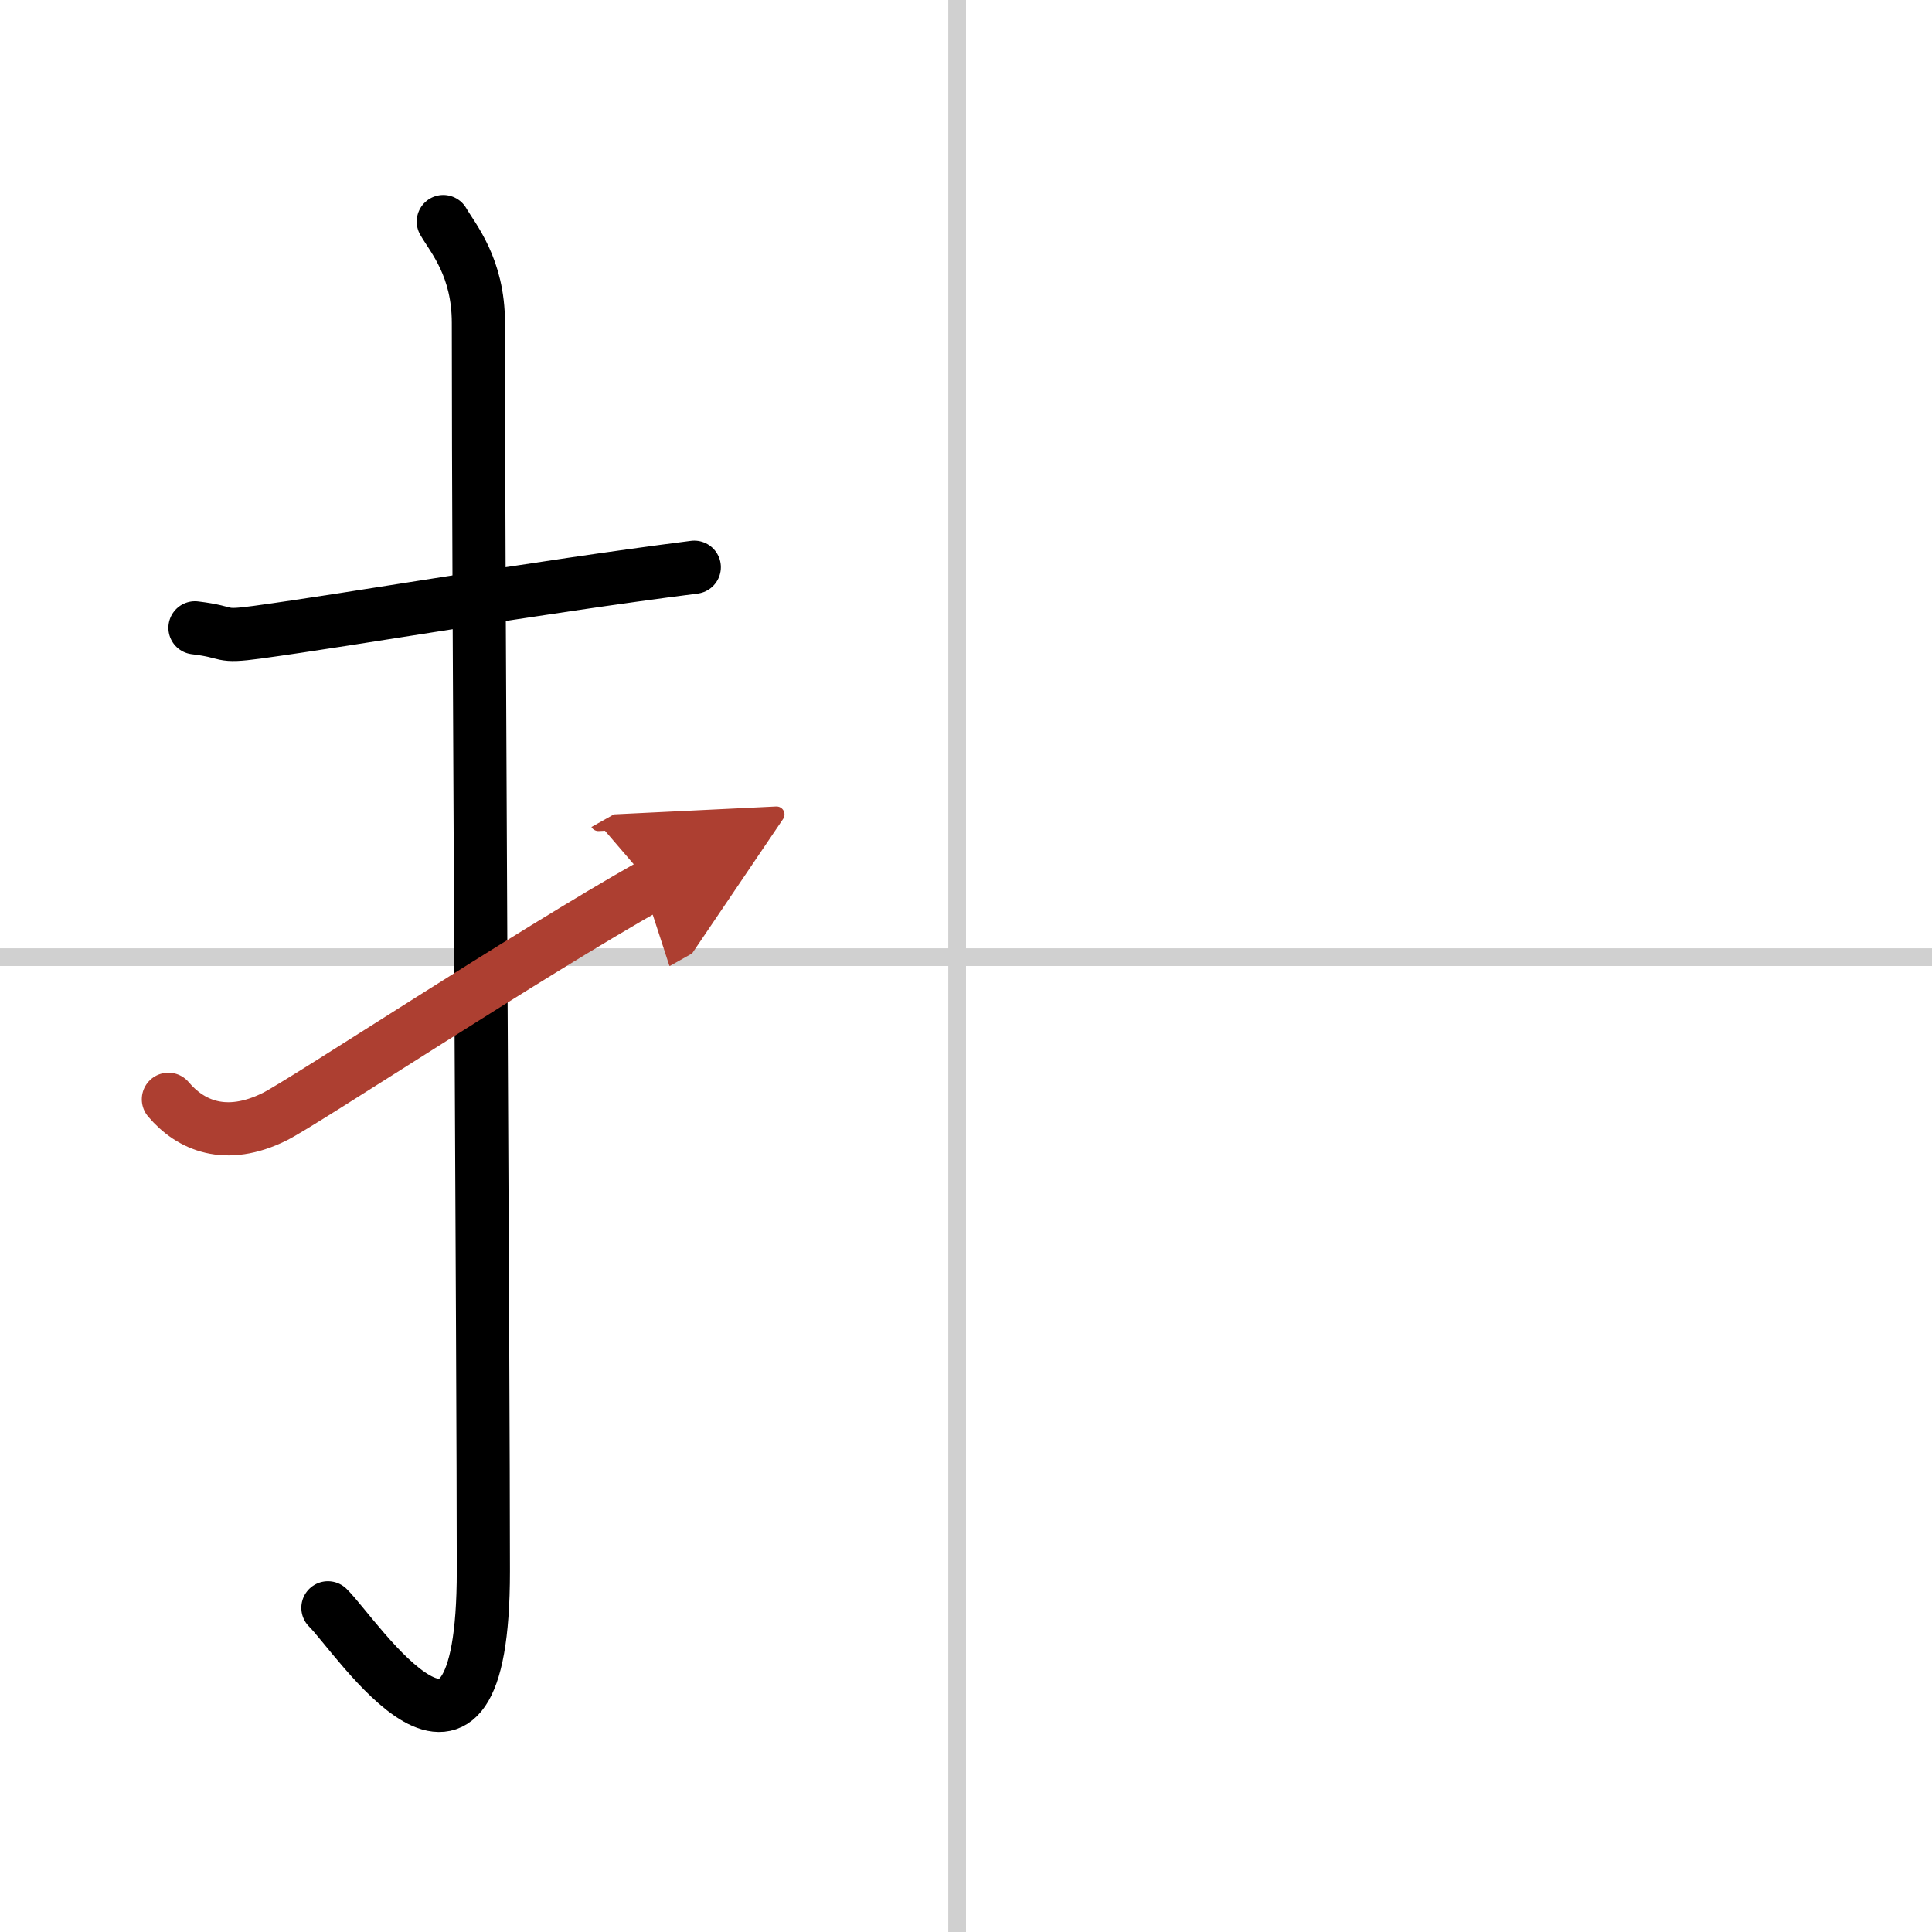 <svg width="400" height="400" viewBox="0 0 109 109" xmlns="http://www.w3.org/2000/svg"><defs><marker id="a" markerWidth="4" orient="auto" refX="1" refY="5" viewBox="0 0 10 10"><polyline points="0 0 10 5 0 10 1 5" fill="#ad3f31" stroke="#ad3f31"/></marker></defs><g fill="none" stroke="#000" stroke-linecap="round" stroke-linejoin="round" stroke-width="3"><rect width="100%" height="100%" fill="#fff" stroke="#fff"/><line x1="54" x2="54" y2="109" stroke="#d0d0d0" stroke-width="1"/><line x2="109" y1="54" y2="54" stroke="#d0d0d0" stroke-width="1"/><path d="M11,35.42c2.08,0.25,1.27,0.55,3.5,0.25C20,34.92,30,33.17,39.17,32"/><path d="m25.01 12.5c0.55 0.95 1.98 2.58 1.98 5.72 0 15.8 0.28 58.56 0.28 70.42 0 14.78-7.14 3.66-8.77 2.07"/><path d="m9.5 62.02c1.25 1.48 3.24 2.35 6 0.98 1.63-0.81 14.35-9.2 21.25-13.08" marker-end="url(#a)" stroke="#ad3f31"/></g></svg>
